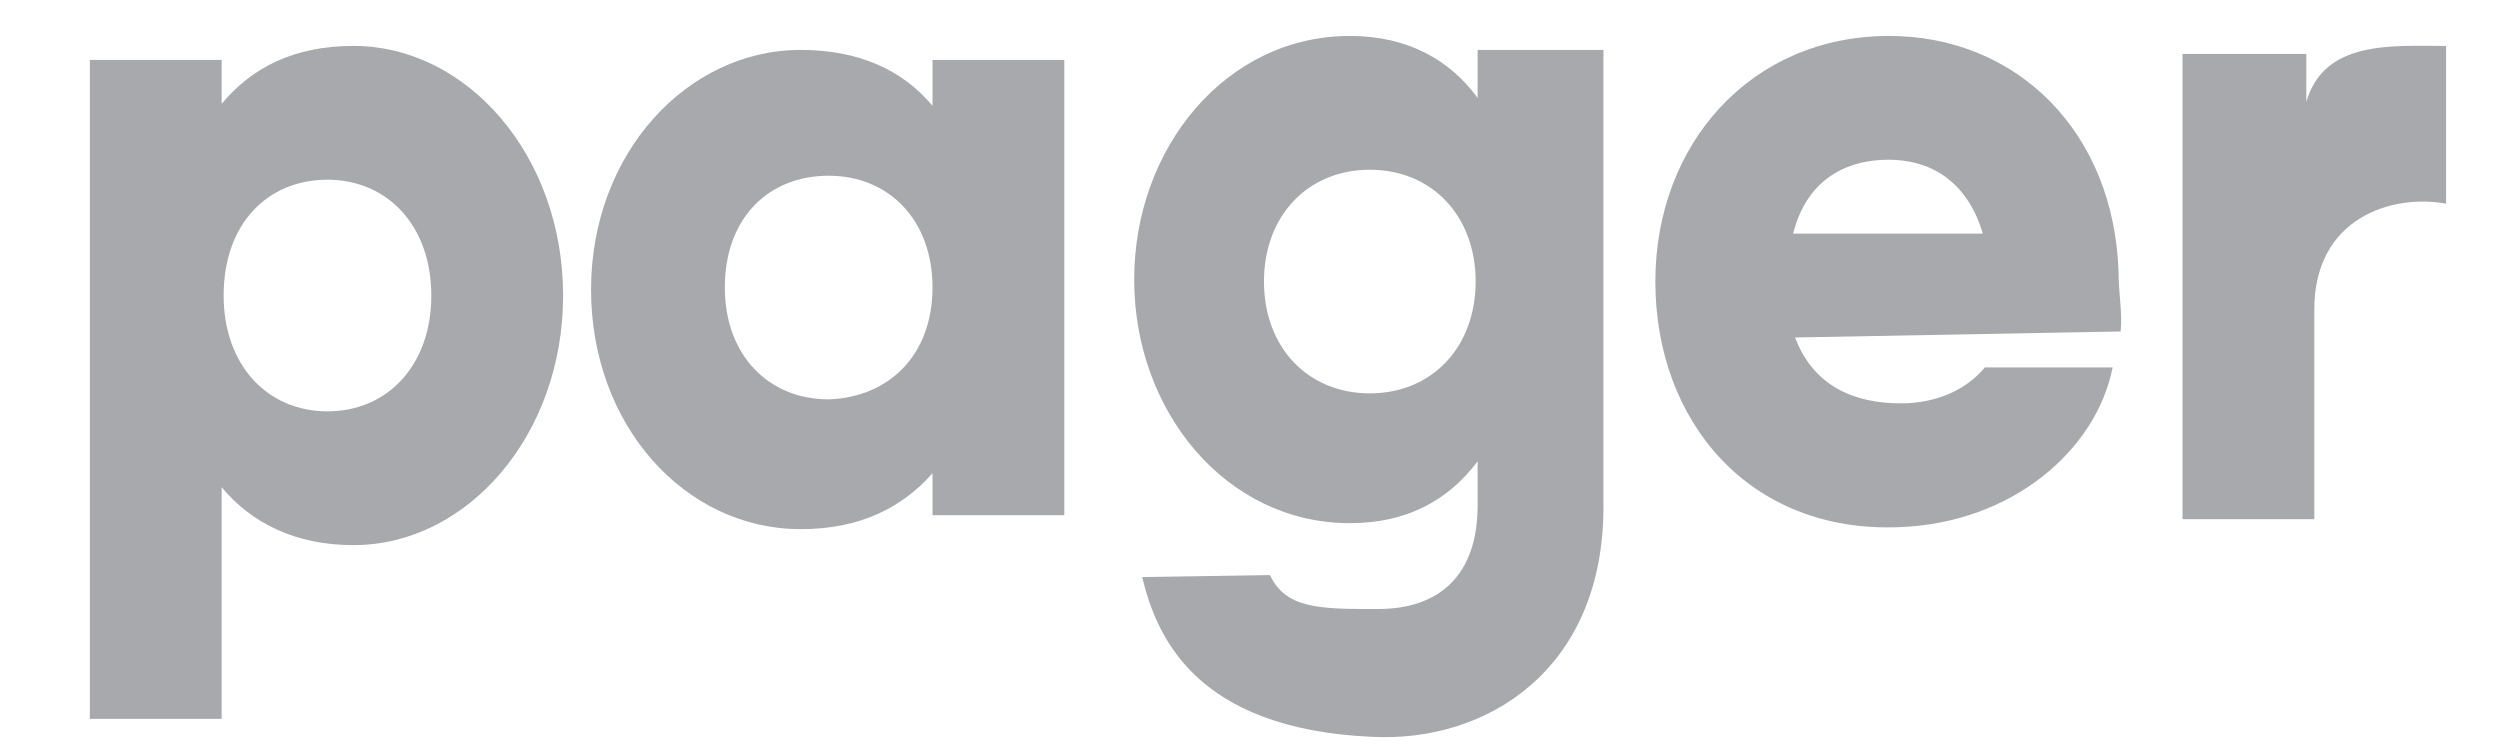 <?xml version="1.0" encoding="utf-8"?>
<!-- Generator: Adobe Illustrator 25.2.3, SVG Export Plug-In . SVG Version: 6.00 Build 0)  -->
<svg version="1.1" id="Layer_2" xmlns="http://www.w3.org/2000/svg" xmlns:xlink="http://www.w3.org/1999/xlink" x="0px" y="0px"
	 viewBox="0 0 125.2 37.7" style="enable-background:new 0 0 125.2 37.7;" xml:space="preserve">
<style type="text/css">
	.st0{fill:#A7A9AC;}
</style>
<g>
	<path class="st0" d="M28.2,14.8c0,7-4.8,12.5-10.5,12.5c-2.9,0-5.1-1.1-6.6-2.9V36H4.5V3h6.6v2.2c1.5-1.8,3.6-2.9,6.6-2.9
		C23.4,2.3,28.2,7.8,28.2,14.8z M21.6,14.8c0-3.5-2.2-5.8-5.2-5.8c-3,0-5.2,2.2-5.2,5.8c0,3.5,2.2,5.8,5.2,5.8
		C19.4,20.6,21.6,18.3,21.6,14.8z"/>
	<path class="st0" d="M53.3,3v22.8h-6.6v-2.1c-1.5,1.7-3.6,2.8-6.6,2.8c-5.8,0-10.5-5.2-10.5-12c0-6.8,4.8-12,10.5-12
		c2.9,0,5.1,1,6.6,2.8V3H53.3z M46.7,14.4c0-3.4-2.2-5.6-5.2-5.6c-3,0-5.2,2.1-5.2,5.6c0,3.4,2.2,5.6,5.2,5.6
		C44.5,19.9,46.7,17.8,46.7,14.4z"/>
	<path class="st0" d="M80.3,2.5v22.9c0,8.1-5.8,11.8-11.6,11.5c-8.9-0.4-10.8-5.1-11.5-8l6.4-0.1c0.8,1.7,2.5,1.7,5.4,1.7
		c3.1,0,5-1.7,5-5.2v-2.2c-1.5,2-3.6,3.1-6.4,3.1c-6.2,0-10.8-5.6-10.8-12.2c0-6.6,4.6-12.2,10.8-12.2c2.9,0,5,1.2,6.4,3.1V2.5H80.3
		z M73.9,14.1c0-3.3-2.2-5.6-5.3-5.6c-3.1,0-5.3,2.3-5.3,5.6c0,3.3,2.2,5.6,5.3,5.6C71.7,19.7,73.9,17.4,73.9,14.1z"/>
	<path class="st0" d="M95.2,20.2c1.8,0,3.3-0.7,4.2-1.8l6.4,0c-0.8,4.1-5,7.8-10.7,8c-7.5,0.3-12.2-5.3-12.2-12.3
		c0-6.9,4.8-12.3,11.7-12.3c6.4,0,11.3,4.8,11.5,11.9c0,1,0.2,2,0.1,2.9l-16.3,0.3C90.8,19.3,92.8,20.2,95.2,20.2z M99.3,11.7
		C98.5,9,96.6,8,94.6,8c-2.5,0-4.2,1.3-4.8,3.7H99.3z"/>
	<path class="st0" d="M122.5,2.3v7.9c-2.7-0.5-6.6,0.7-6.6,5.3V26h-6.6V2.7h6.2v2.4C116.4,2,119.8,2.3,122.5,2.3z"/>
</g>
</svg>

